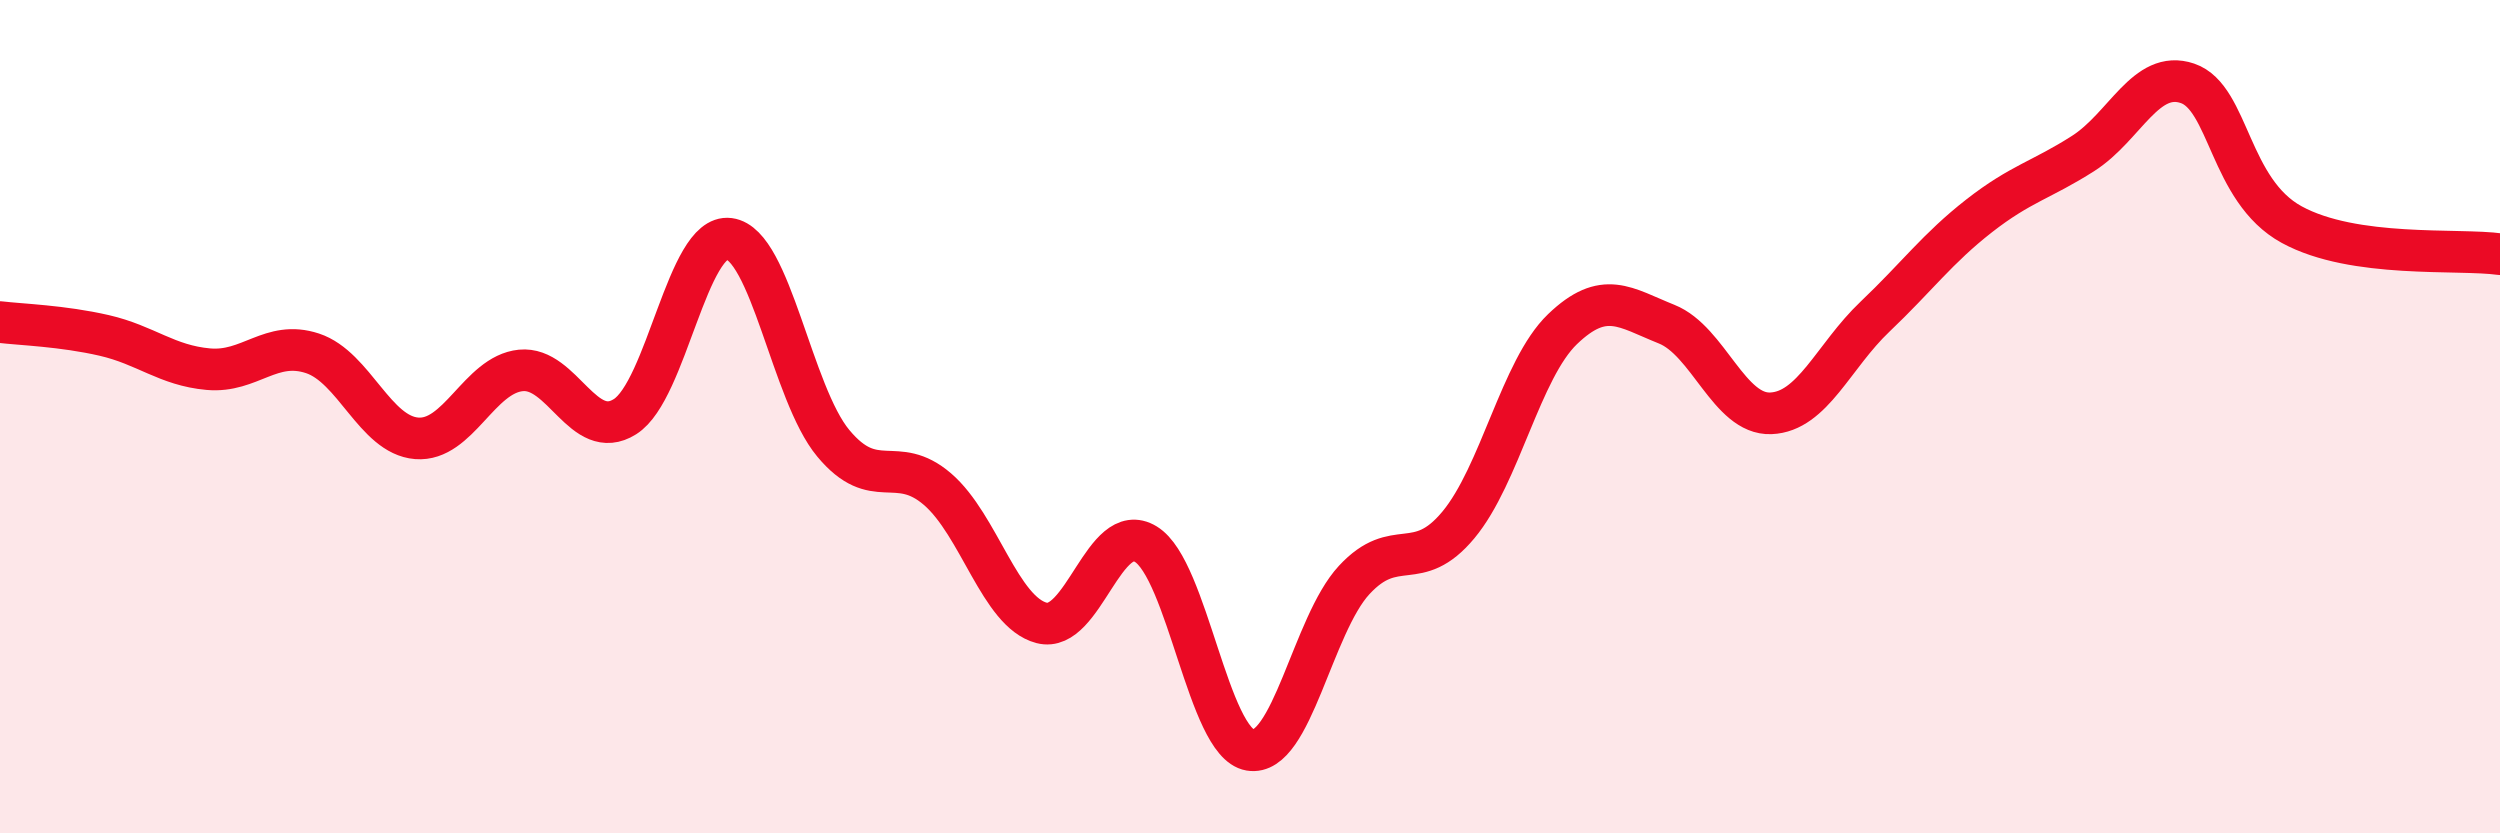 
    <svg width="60" height="20" viewBox="0 0 60 20" xmlns="http://www.w3.org/2000/svg">
      <path
        d="M 0,7.73 C 0.5,7.79 1.5,7.82 2.5,8.05 C 3.5,8.28 4,8.77 5,8.86 C 6,8.95 6.5,8.15 7.5,8.48 C 8.5,8.81 9,10.44 10,10.52 C 11,10.6 11.5,8.99 12.5,8.89 C 13.5,8.79 14,10.63 15,10 C 16,9.37 16.5,5.6 17.5,5.73 C 18.5,5.86 19,9.44 20,10.64 C 21,11.84 21.5,10.88 22.5,11.74 C 23.5,12.6 24,14.69 25,14.95 C 26,15.21 26.5,12.45 27.5,13.06 C 28.5,13.67 29,17.83 30,18 C 31,18.17 31.5,15 32.5,13.92 C 33.5,12.84 34,13.8 35,12.6 C 36,11.4 36.5,8.86 37.5,7.9 C 38.5,6.94 39,7.38 40,7.78 C 41,8.18 41.5,9.96 42.5,9.92 C 43.5,9.88 44,8.55 45,7.6 C 46,6.65 46.5,5.96 47.5,5.18 C 48.5,4.4 49,4.32 50,3.68 C 51,3.04 51.5,1.66 52.5,2 C 53.5,2.34 53.5,4.57 55,5.39 C 56.5,6.21 59,5.96 60,6.1L60 20L0 20Z"
        fill="#EB0A25"
        opacity="0.1"
        stroke-linecap="round"
        stroke-linejoin="round"
      />
      <path
        d="M 0,7.73 C 0.5,7.79 1.5,7.82 2.5,8.05 C 3.5,8.28 4,8.77 5,8.86 C 6,8.95 6.5,8.15 7.5,8.48 C 8.5,8.81 9,10.44 10,10.52 C 11,10.6 11.5,8.99 12.5,8.89 C 13.5,8.79 14,10.63 15,10 C 16,9.37 16.5,5.6 17.5,5.73 C 18.5,5.86 19,9.44 20,10.64 C 21,11.84 21.5,10.88 22.5,11.74 C 23.5,12.6 24,14.69 25,14.95 C 26,15.21 26.5,12.45 27.5,13.06 C 28.5,13.67 29,17.83 30,18 C 31,18.17 31.5,15 32.5,13.92 C 33.5,12.84 34,13.8 35,12.6 C 36,11.4 36.5,8.86 37.5,7.9 C 38.5,6.94 39,7.38 40,7.78 C 41,8.18 41.5,9.96 42.5,9.92 C 43.5,9.88 44,8.55 45,7.6 C 46,6.65 46.5,5.96 47.5,5.18 C 48.5,4.4 49,4.32 50,3.68 C 51,3.04 51.5,1.66 52.5,2 C 53.5,2.34 53.5,4.57 55,5.39 C 56.5,6.21 59,5.96 60,6.1"
        stroke="#EB0A25"
        stroke-width="1"
        fill="none"
        stroke-linecap="round"
        stroke-linejoin="round"
      />
    </svg>
  